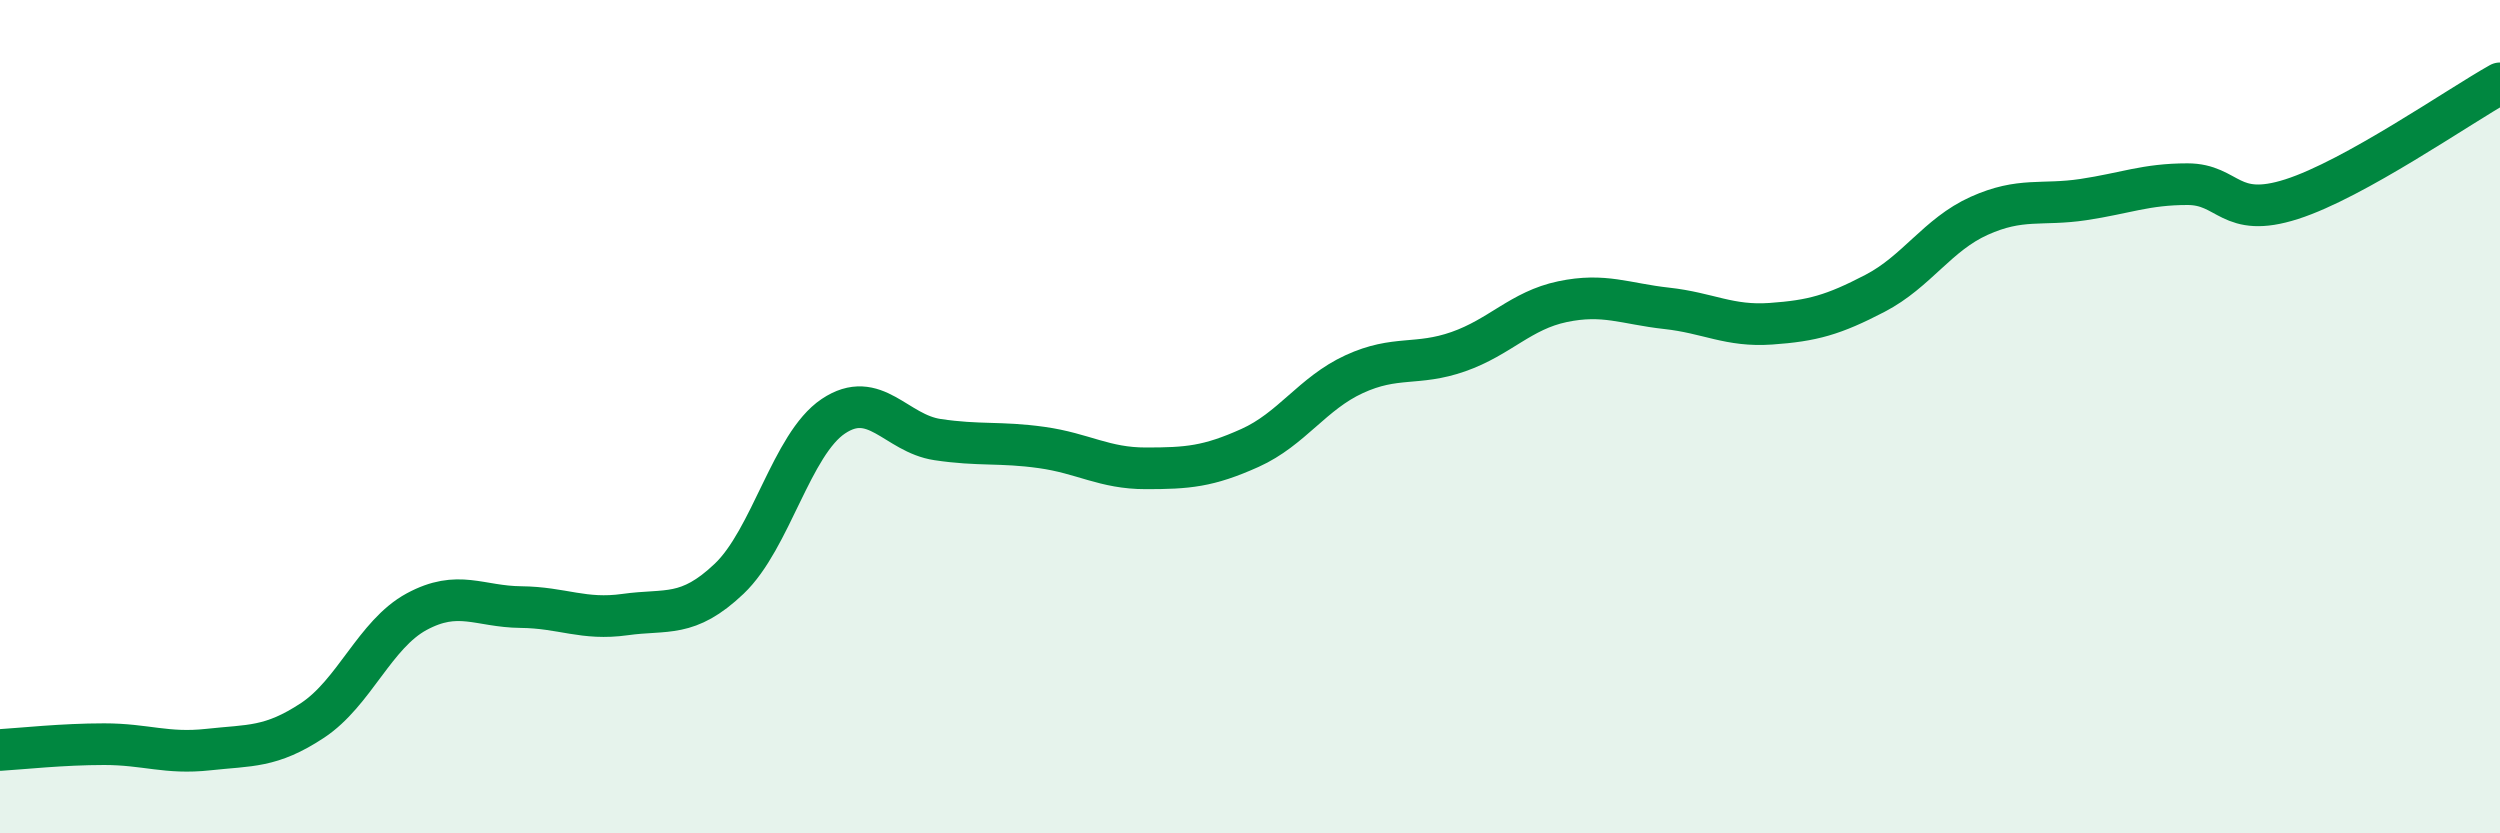 
    <svg width="60" height="20" viewBox="0 0 60 20" xmlns="http://www.w3.org/2000/svg">
      <path
        d="M 0,18 C 0.5,17.97 1.5,17.86 2.5,17.86 C 3.5,17.86 4,18.1 5,17.99 C 6,17.88 6.5,17.95 7.5,17.29 C 8.5,16.63 9,15.22 10,14.68 C 11,14.14 11.5,14.56 12.5,14.57 C 13.5,14.58 14,14.89 15,14.75 C 16,14.61 16.5,14.84 17.5,13.89 C 18.5,12.94 19,10.66 20,9.99 C 21,9.32 21.5,10.4 22.5,10.55 C 23.5,10.7 24,10.6 25,10.74 C 26,10.88 26.5,11.24 27.5,11.24 C 28.5,11.24 29,11.2 30,10.75 C 31,10.3 31.5,9.44 32.5,8.98 C 33.5,8.52 34,8.79 35,8.44 C 36,8.09 36.5,7.45 37.5,7.24 C 38.5,7.03 39,7.29 40,7.4 C 41,7.51 41.5,7.84 42.5,7.77 C 43.5,7.7 44,7.56 45,7.04 C 46,6.52 46.5,5.63 47.5,5.18 C 48.5,4.73 49,4.94 50,4.79 C 51,4.64 51.5,4.42 52.5,4.42 C 53.5,4.42 53.5,5.26 55,4.78 C 56.5,4.3 59,2.56 60,2L60 20L0 20Z"
        fill="#008740"
        opacity="0.1"
        stroke-linecap="round"
        stroke-linejoin="round"
      />
      <path
        d="M 0,18 C 0.5,17.97 1.5,17.86 2.5,17.86 C 3.5,17.86 4,18.1 5,17.99 C 6,17.88 6.5,17.95 7.5,17.29 C 8.5,16.63 9,15.22 10,14.68 C 11,14.14 11.5,14.56 12.5,14.57 C 13.5,14.58 14,14.89 15,14.75 C 16,14.61 16.5,14.84 17.5,13.89 C 18.5,12.94 19,10.66 20,9.99 C 21,9.32 21.5,10.4 22.5,10.55 C 23.5,10.7 24,10.6 25,10.74 C 26,10.88 26.5,11.24 27.5,11.24 C 28.5,11.24 29,11.2 30,10.75 C 31,10.3 31.5,9.44 32.5,8.98 C 33.5,8.52 34,8.79 35,8.44 C 36,8.09 36.5,7.45 37.5,7.24 C 38.5,7.03 39,7.29 40,7.4 C 41,7.51 41.5,7.84 42.5,7.77 C 43.5,7.7 44,7.56 45,7.04 C 46,6.52 46.5,5.63 47.5,5.18 C 48.5,4.73 49,4.94 50,4.79 C 51,4.64 51.5,4.42 52.5,4.42 C 53.5,4.42 53.5,5.26 55,4.78 C 56.5,4.3 59,2.56 60,2"
        stroke="#008740"
        stroke-width="1"
        fill="none"
        stroke-linecap="round"
        stroke-linejoin="round"
      />
    </svg>
  